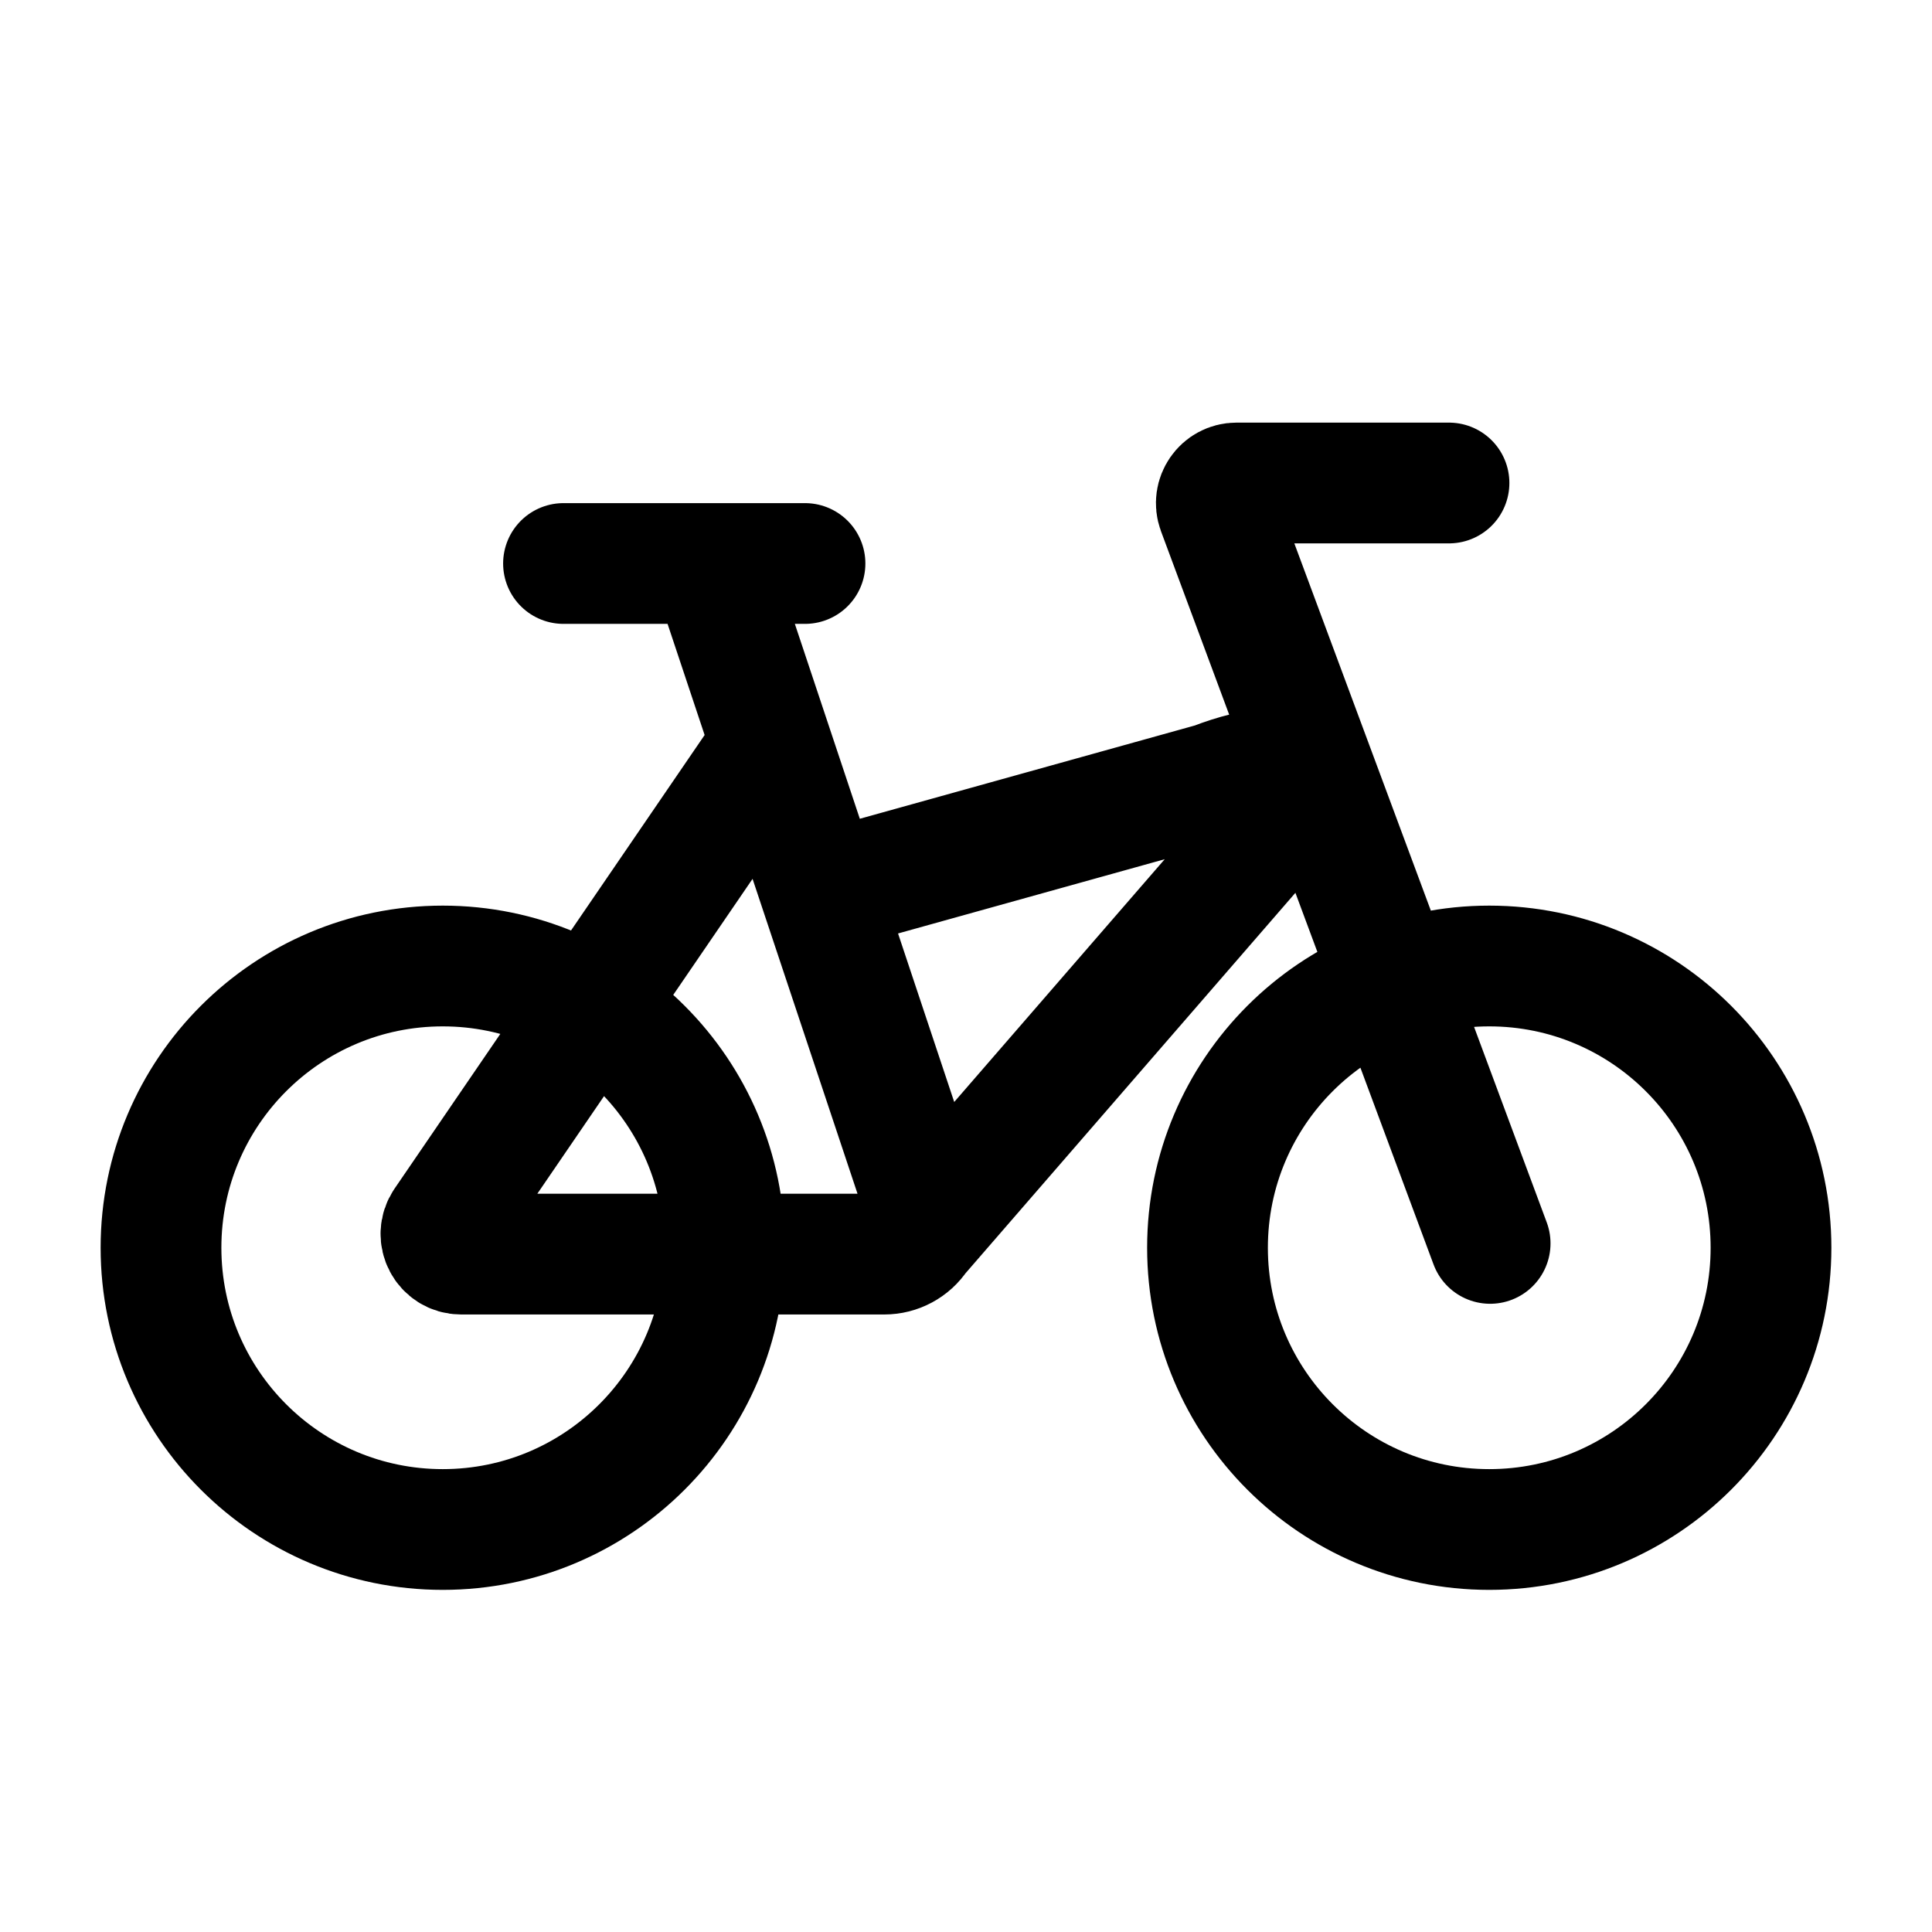 <svg width="24" height="24" viewBox="0 0 24 24" fill="none" xmlns="http://www.w3.org/2000/svg">
<path d="M9.5 9.367L5.521 15.188C5.408 15.354 5.527 15.579 5.728 15.579H10.985C11.153 15.579 11.31 15.495 11.402 15.355L15.59 10.525C15.614 10.498 15.642 10.472 15.671 10.45C16.576 9.758 16.209 9.285 15.075 9.726L10.5 11M11.5 15L9 7.5M10 7H7M18.511 15.446L15.125 6.337C15.065 6.174 15.185 6 15.36 6H18M22 15.5C22 17.433 20.433 19 18.5 19C16.567 19 15 17.433 15 15.5C15 13.567 16.567 12 18.5 12C20.433 12 22 13.567 22 15.5ZM9 15.5C9 17.433 7.433 19 5.5 19C3.567 19 2 17.433 2 15.5C2 13.567 3.567 12 5.5 12C7.433 12 9 13.567 9 15.5Z" stroke="black" stroke-width="1.5" stroke-miterlimit="10" stroke-linecap="round"/>
</svg>
